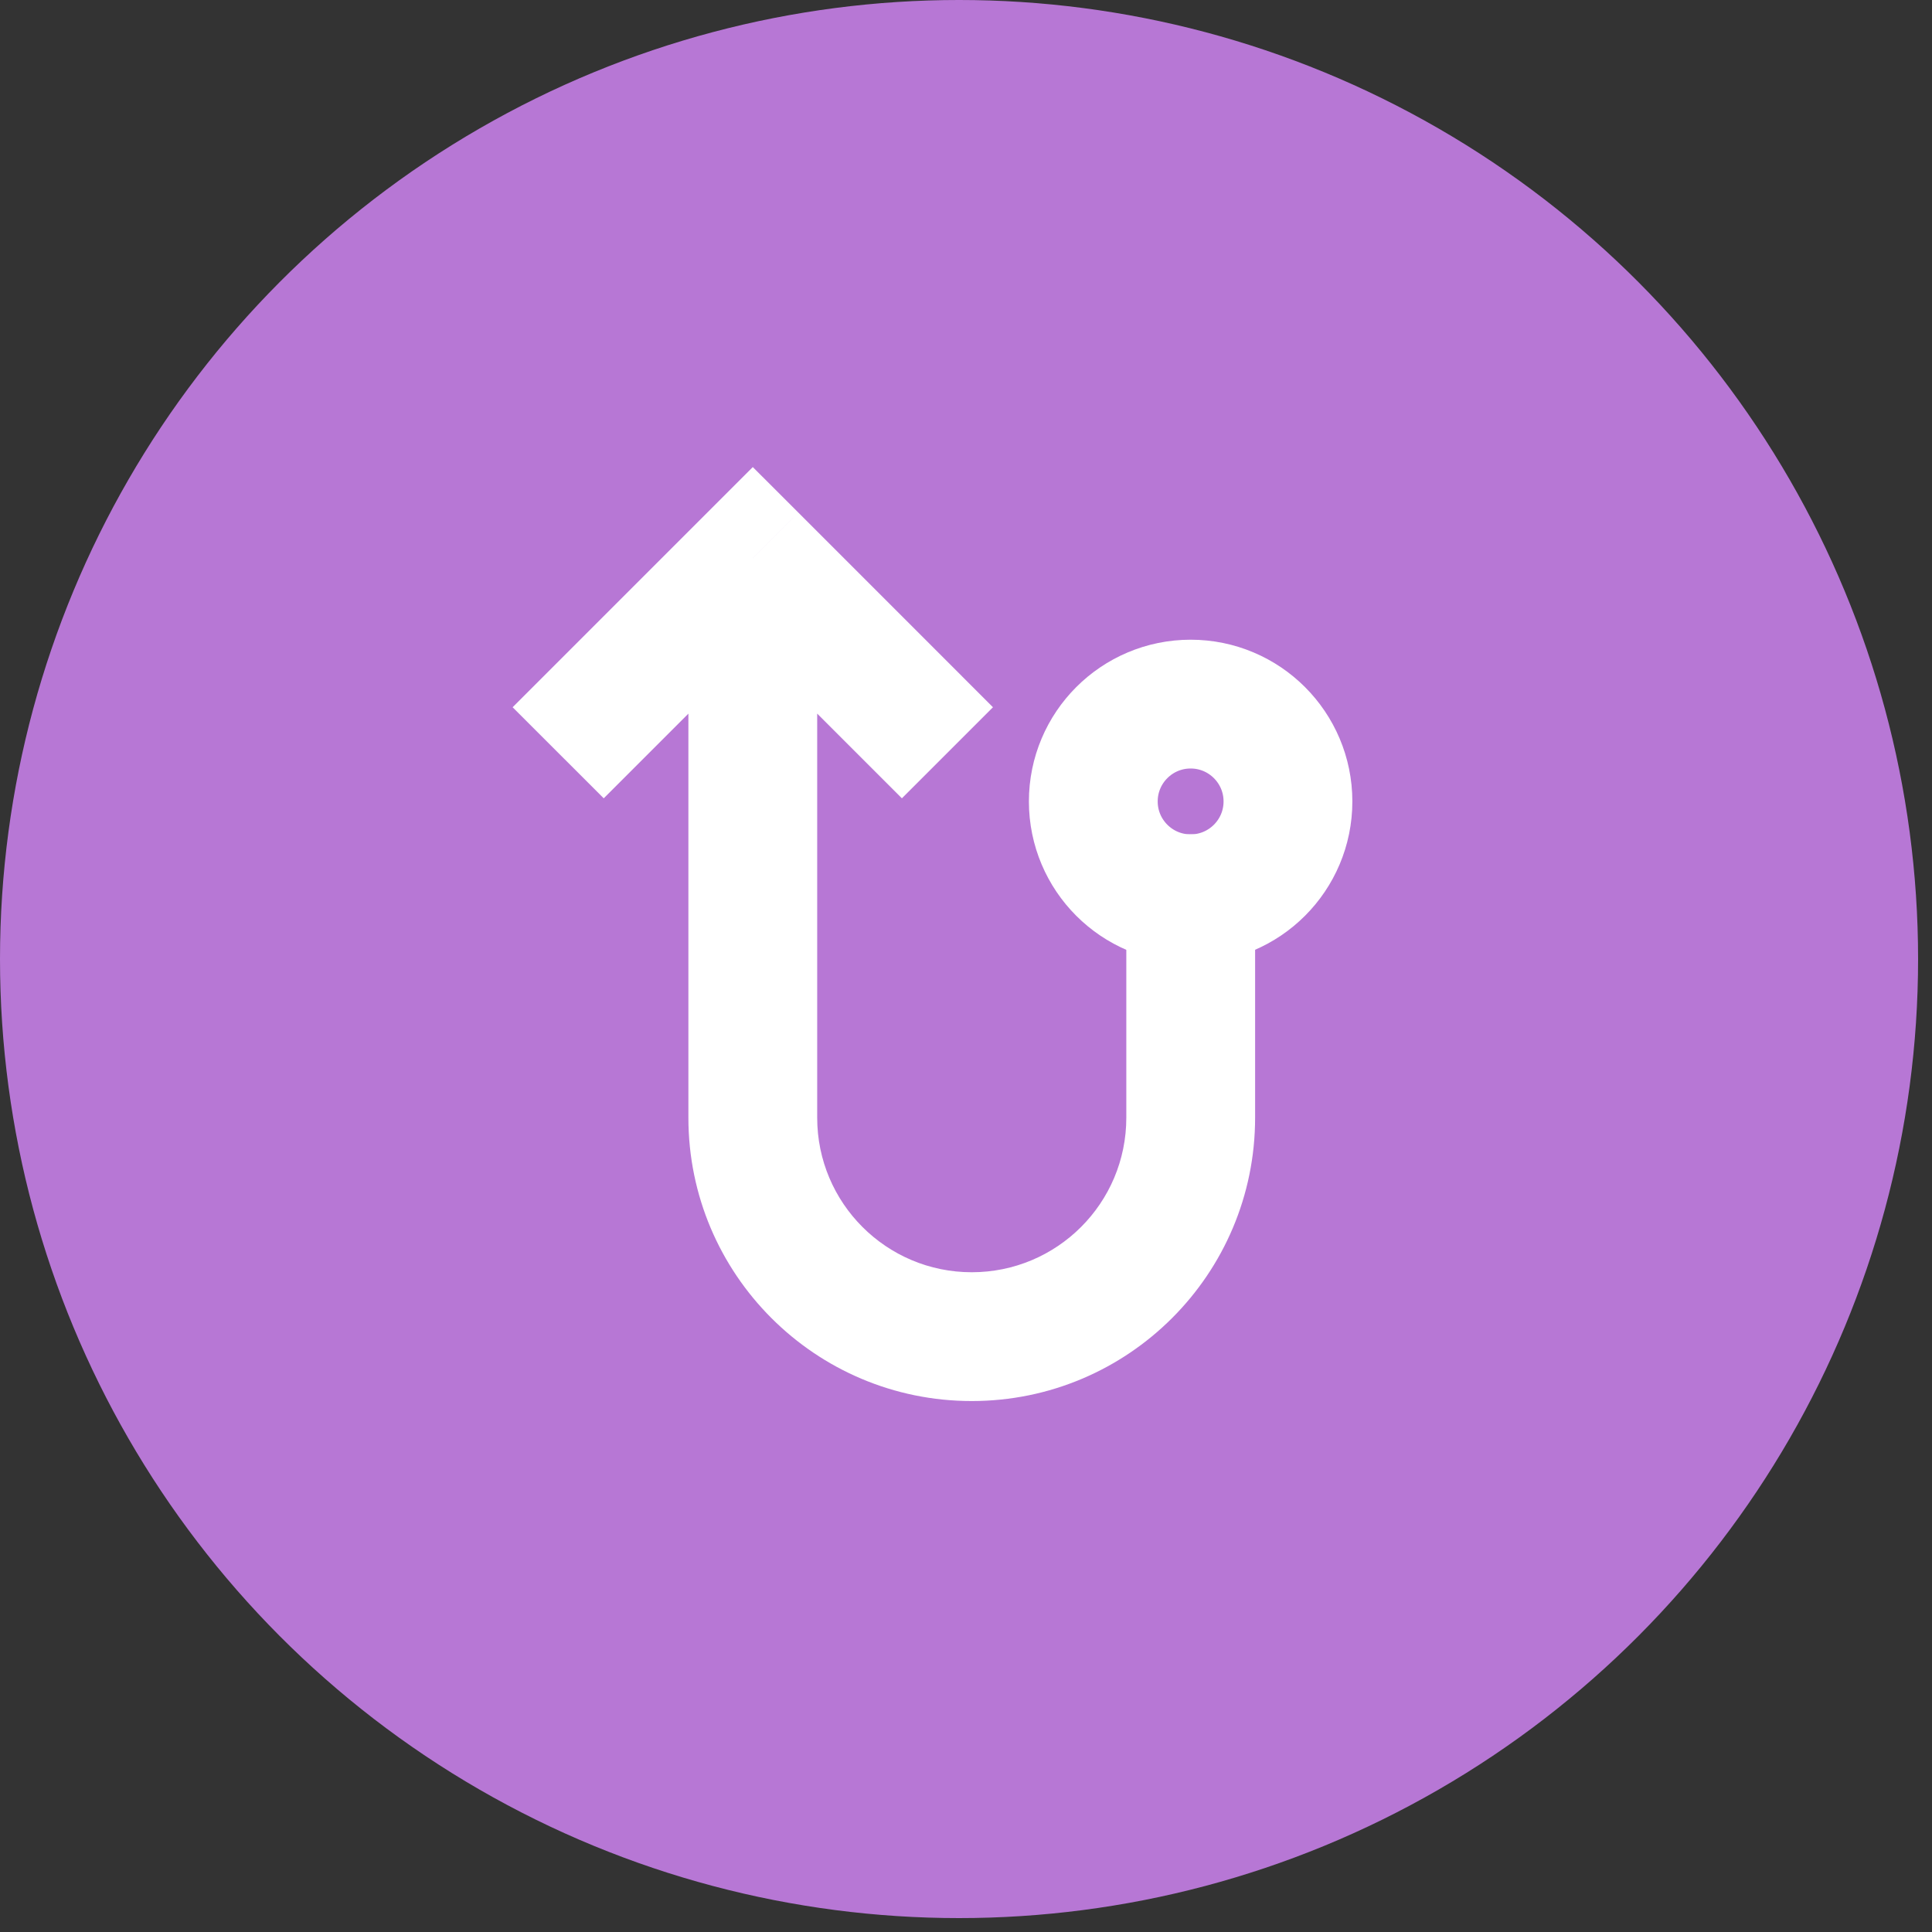 <?xml version="1.0" encoding="UTF-8"?> <svg xmlns="http://www.w3.org/2000/svg" width="45" height="45" viewBox="0 0 45 45" fill="none"><rect x="0" y="0" width="45" height="45" fill="#333333" stroke="none"/><circle cx="22.338" cy="22.338" r="22.338" fill="#B777D5"></circle><path d="M17.534 13L18.595 11.939L17.534 10.879L16.474 11.939L17.534 13ZM29.234 20.933C29.234 20.105 28.563 19.433 27.734 19.433C26.906 19.433 26.234 20.105 26.234 20.933L29.234 20.933ZM23.128 16.473L18.595 11.939L16.474 14.061L21.007 18.594L23.128 16.473ZM16.474 11.939L11.94 16.473L14.062 18.594L18.595 14.061L16.474 11.939ZM16.034 13L16.034 26.033L19.034 26.033L19.034 13L16.034 13ZM29.234 26.033L29.234 20.933L26.234 20.933L26.234 26.033L29.234 26.033ZM22.634 32.633C26.279 32.633 29.234 29.678 29.234 26.033L26.234 26.033C26.234 28.022 24.623 29.633 22.634 29.633L22.634 32.633ZM16.034 26.033C16.034 29.678 18.989 32.633 22.634 32.633L22.634 29.633C20.646 29.633 19.034 28.022 19.034 26.033L16.034 26.033Z" fill="white"></path><circle cx="2.267" cy="2.267" r="2.267" transform="matrix(4.37114e-08 1 1 -4.37114e-08 25.465 16.4)" stroke="white" stroke-width="3"></circle></svg> 